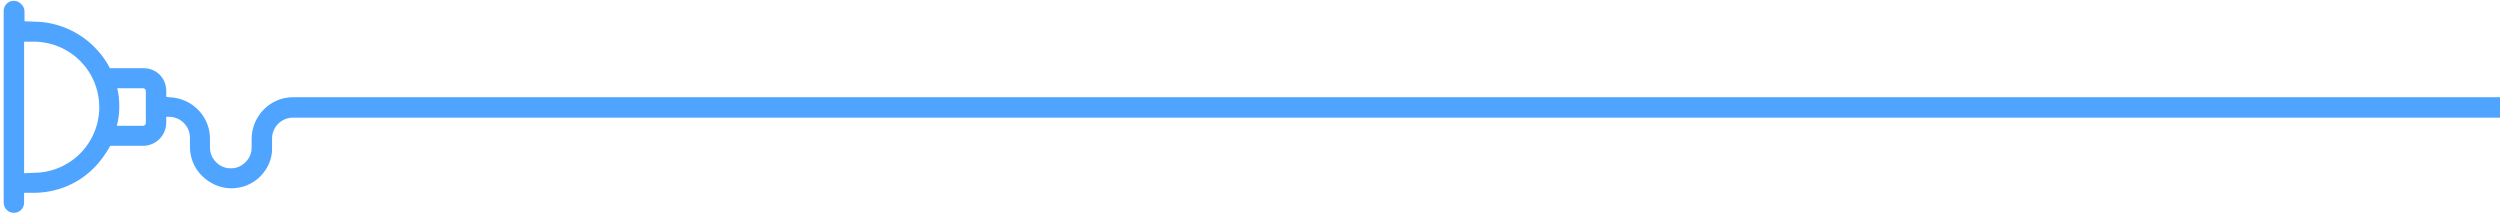 <svg width="612" height="53" viewBox="0 0 612 53" fill="none" xmlns="http://www.w3.org/2000/svg">
<path d="M0.9 39.2L0.9 49.6C0.9 51 2 52.1 3.4 52.1C4.8 52.1 5.9 51 5.9 49.6L5.9 47.2L8.2 47.2C13.9 47.2 19.2 45 23.1 41C24.7 39.4 25.9 37.6 27 35.7L35 35.7C38.1 35.7 40.7 33.2 40.7 30L40.7 28.6L41.4 28.6C44.2 28.6 46.5 30.9 46.5 33.7L46.5 35.9C46.5 38.6 47.5 41.1 49.4 43C51.3 44.9 53.9 46.1 56.6 46.1C59.3 46.1 61.8 45.1 63.7 43.2C65.6 41.3 66.7 38.8 66.6 36.1L66.6 33.9C66.6 31.1 68.9 28.8 71.7 28.8L612 28.8L612 23.8L71.8 23.8C71.8 23.8 71.8 23.8 71.7 23.8C66.2 23.8 61.7 28.3 61.6 33.9L61.6 36.1C61.6 37.5 61.1 38.7 60.1 39.7C59.1 40.7 57.9 41.2 56.5 41.2C55.1 41.2 53.9 40.7 52.9 39.7C51.9 38.7 51.4 37.5 51.4 36.1L51.4 33.9C51.4 28.4 46.9 23.9 41.3 23.8L40.7 23.7L40.7 22.3C40.7 20.7 40.1 19.3 39.1 18.3C38 17.2 36.6 16.7 35.1 16.7L26.9 16.7C25.9 14.7 24.6 13 23.1 11.5C19.3 7.7 14 5.3 8.2 5.3L6 5.2L6 2.8C6 2.1 5.7 1.5 5.2 1C4.7 0.5 4.1 0.2 3.4 0.2C2 0.2 0.9 1.3 0.9 2.7L0.9 13.2L0.9 39.2ZM29.2 26.2C29.2 24.6 29.1 23.1 28.7 21.6L35 21.6C35.4 21.6 35.7 21.9 35.7 22.3L35.7 30.1C35.7 30.5 35.4 30.8 35 30.8L28.6 30.8C29 29.3 29.2 27.8 29.2 26.2ZM5.9 10.2L8.2 10.2C17.1 10.2 24.3 17.3 24.3 26.3C24.3 30.5 22.6 34.6 19.6 37.6C16.6 40.6 12.5 42.3 8.3 42.3L5.9 42.4L5.9 10.2Z" fill="#4FA4FF"/>
</svg>
